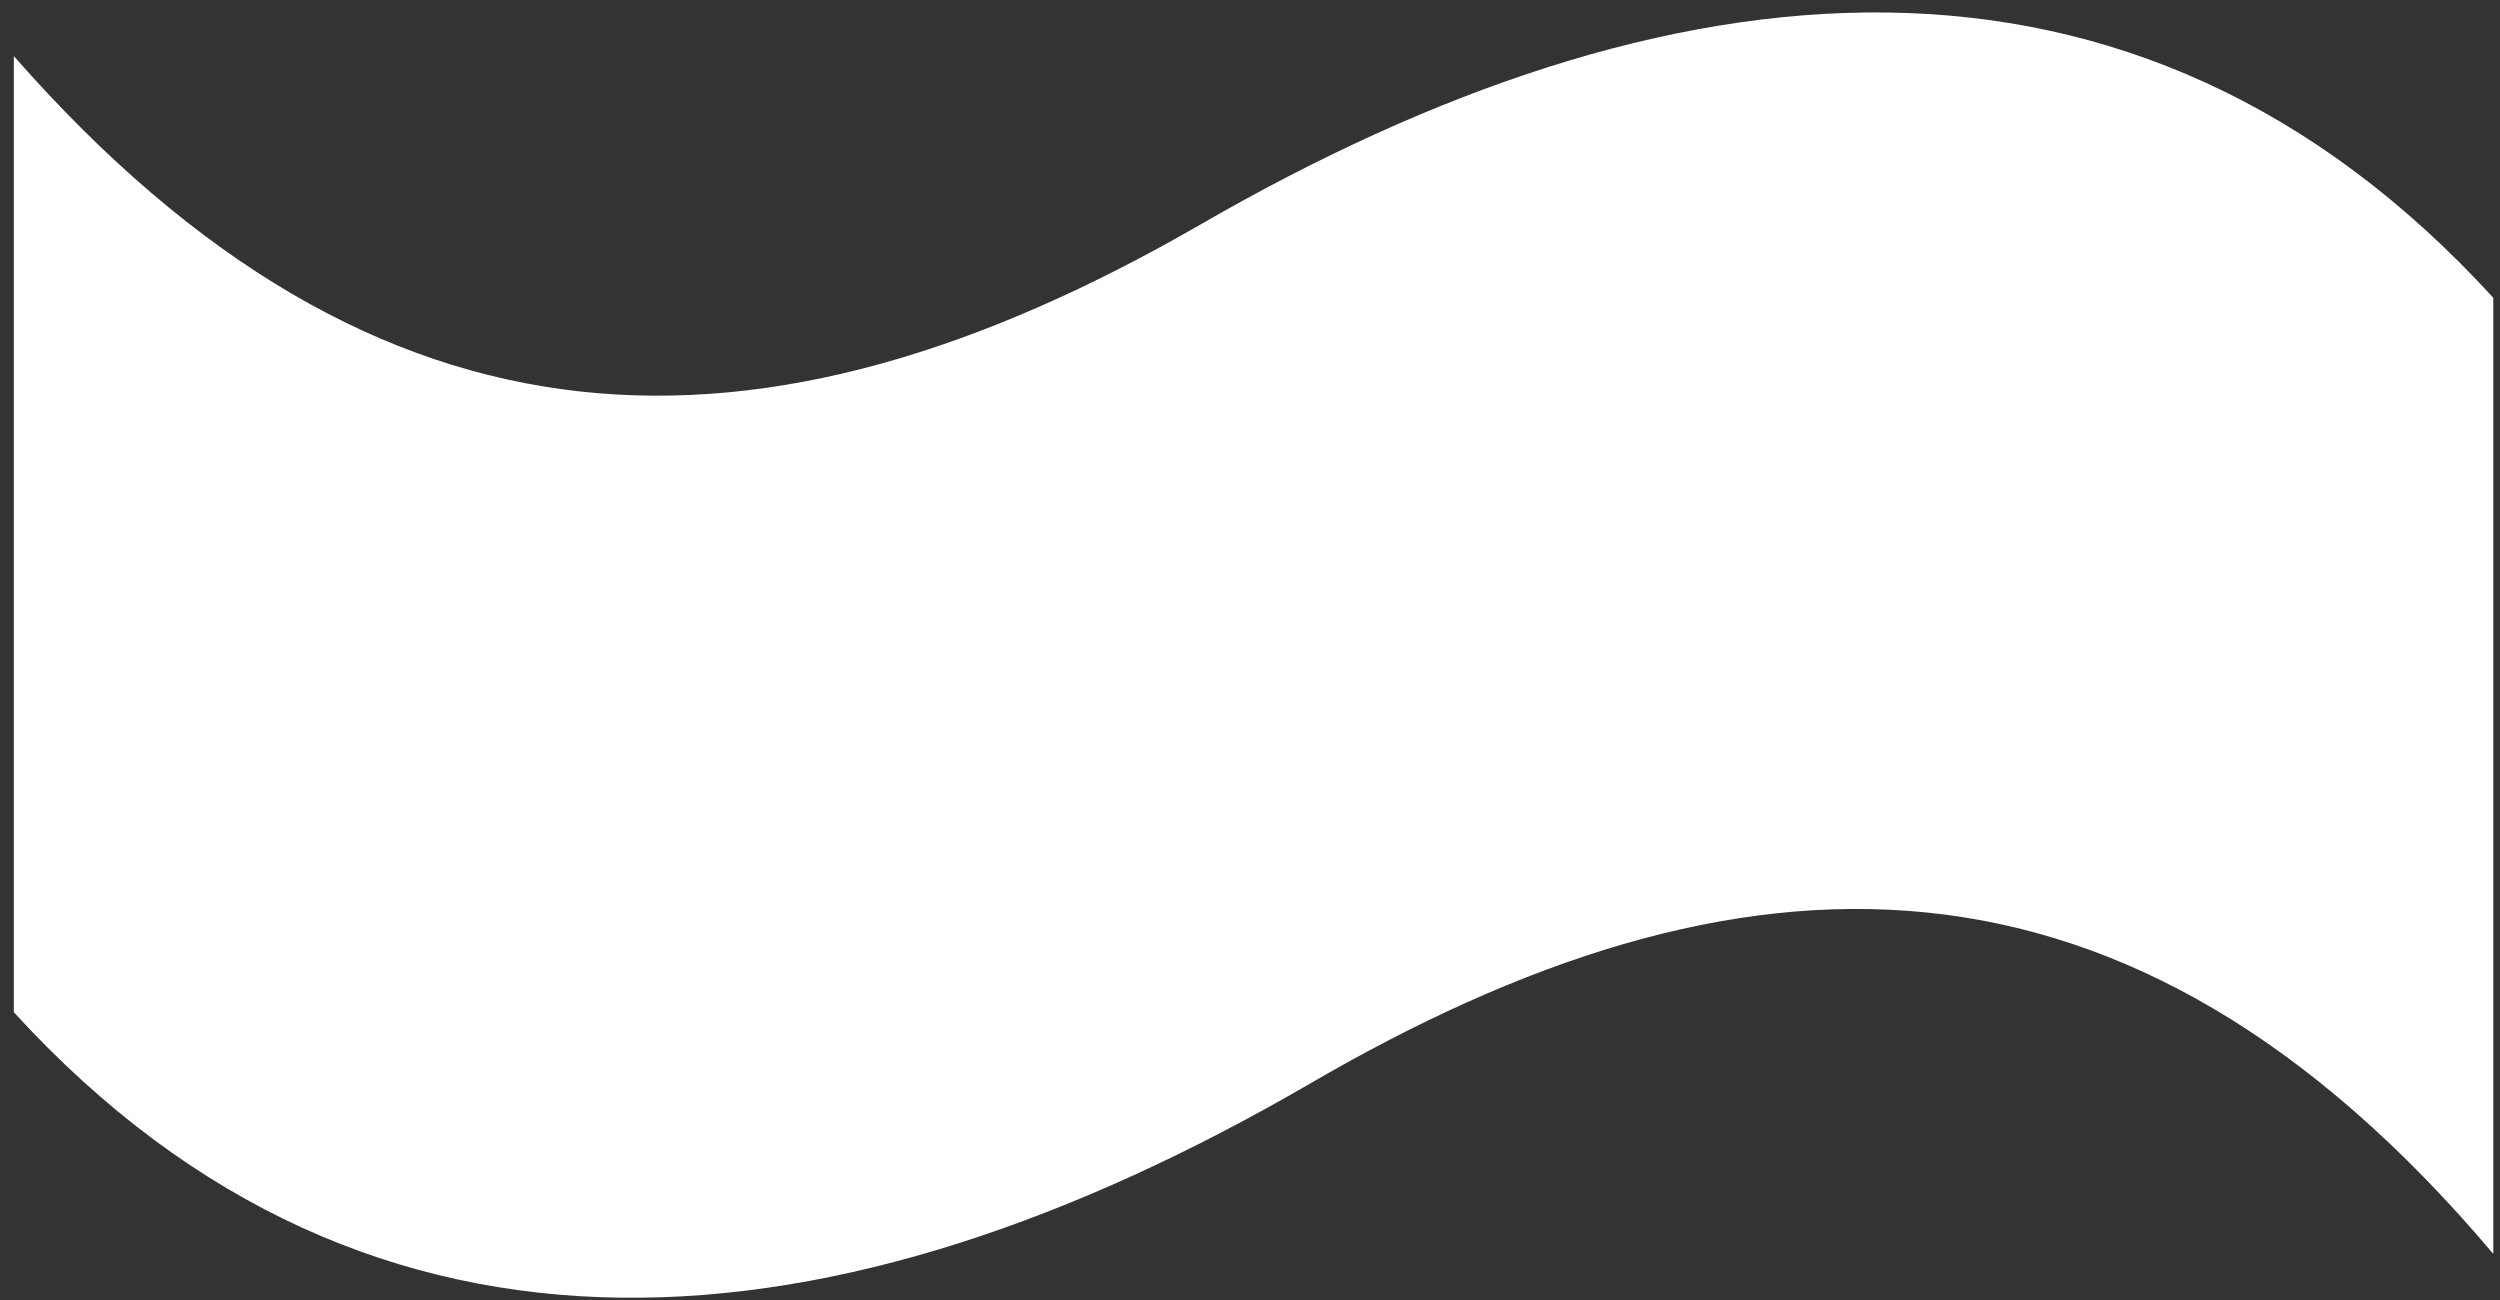 <svg xmlns="http://www.w3.org/2000/svg" width="175" height="91" viewBox="0 0 175 91" fill="none"><rect x="0" y="0" width="175" height="91" fill="#333333" stroke="none"/><path d="M91.489 75.975C58.823 94.882 26.157 98.408 0.969 70.857L0.969 3.929C26.555 33.072 53.308 33.441 84.011 15.728C116.677 -3.151 149.343 -6.705 174.531 20.846L174.531 87.774C148.945 57.466 121.794 58.262 91.489 75.975Z" fill="white"></path></svg>